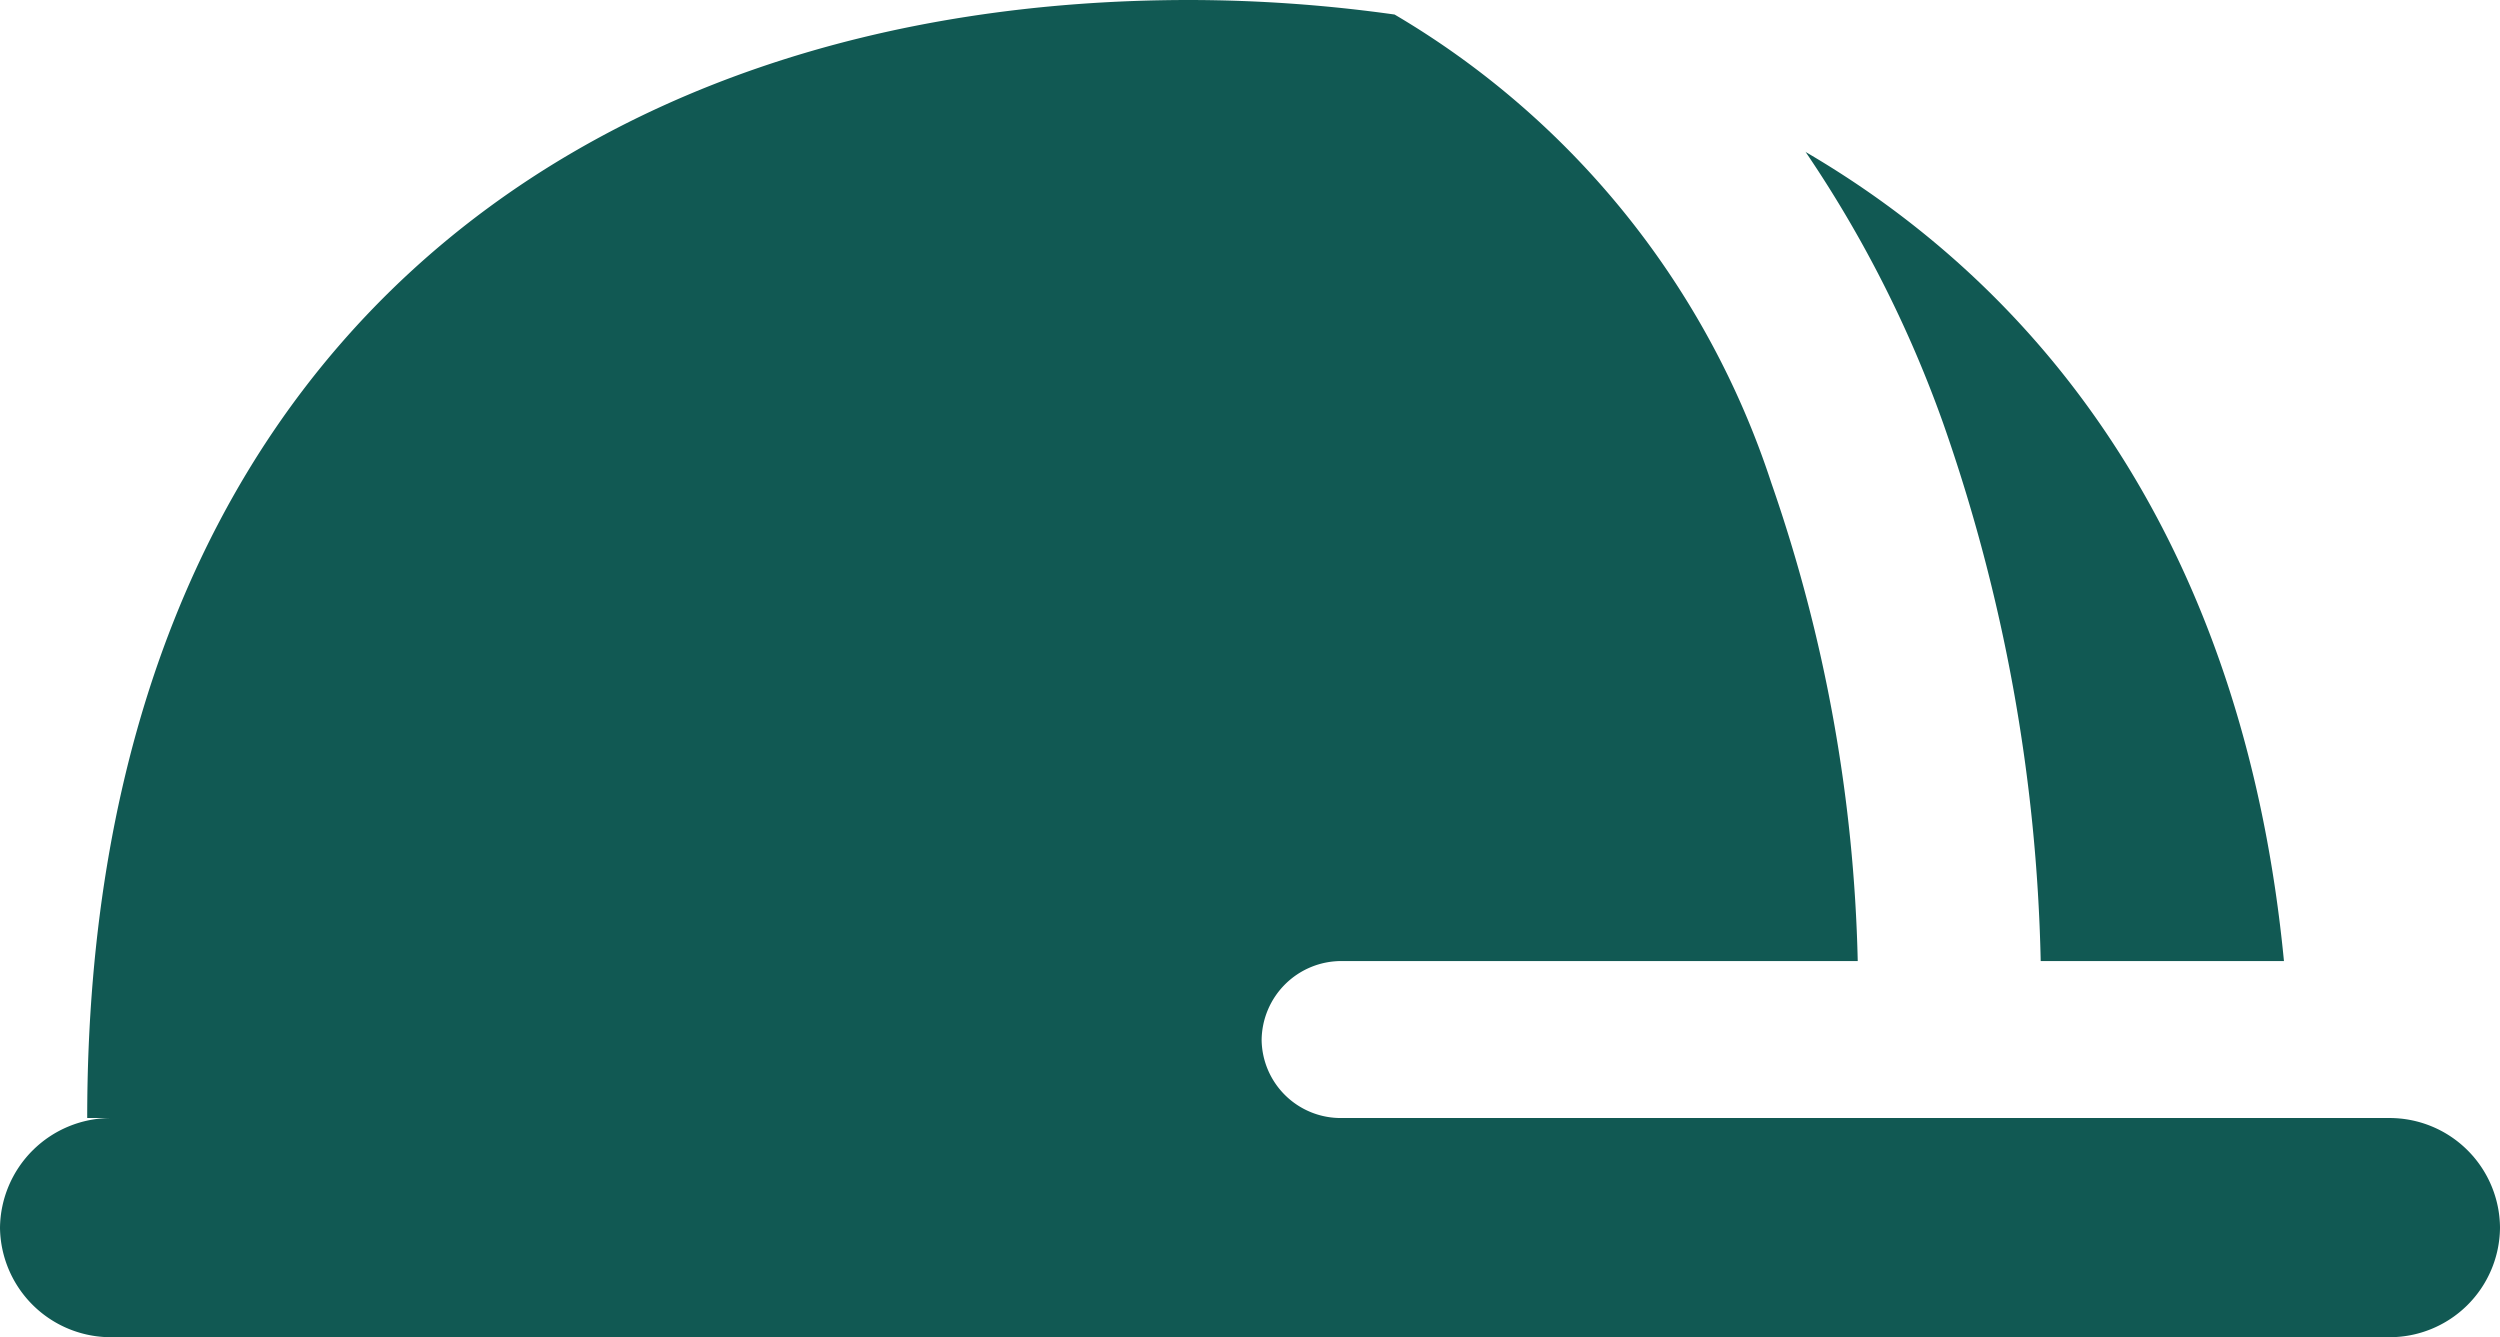 <svg xmlns="http://www.w3.org/2000/svg" width="43" height="23" viewBox="0 0 43 23">
<defs>
    <style>
      .cls-1 {
        fill: #115953;
        fill-rule: evenodd;
      }
    </style>
  </defs>
  <path id="icon_kaska" class="cls-1" d="M847.459,2067a25.534,25.534,0,0,1,3.528.25,14.627,14.627,0,0,1,6.481,8.06,26.826,26.826,0,0,1,1.485,8.22h-8.878a1.372,1.372,0,0,0-1.375,1.36h0a1.361,1.361,0,0,0,1.375,1.34h18.016a1.9,1.9,0,0,1,1.909,1.89h0a1.9,1.9,0,0,1-1.909,1.88H828.917a1.908,1.908,0,0,1-1.917-1.88h0a1.91,1.91,0,0,1,1.917-1.89H828.5c0-13.15,8.486-19.23,18.959-19.23h0Zm10.591,2.61c4.47,2.61,7.582,7.19,8.234,13.92H862.1a29.814,29.814,0,0,0-1.681-9.26,20.586,20.586,0,0,0-2.365-4.66h0Z" transform="translate(-827 -2067)"/>
</svg>
